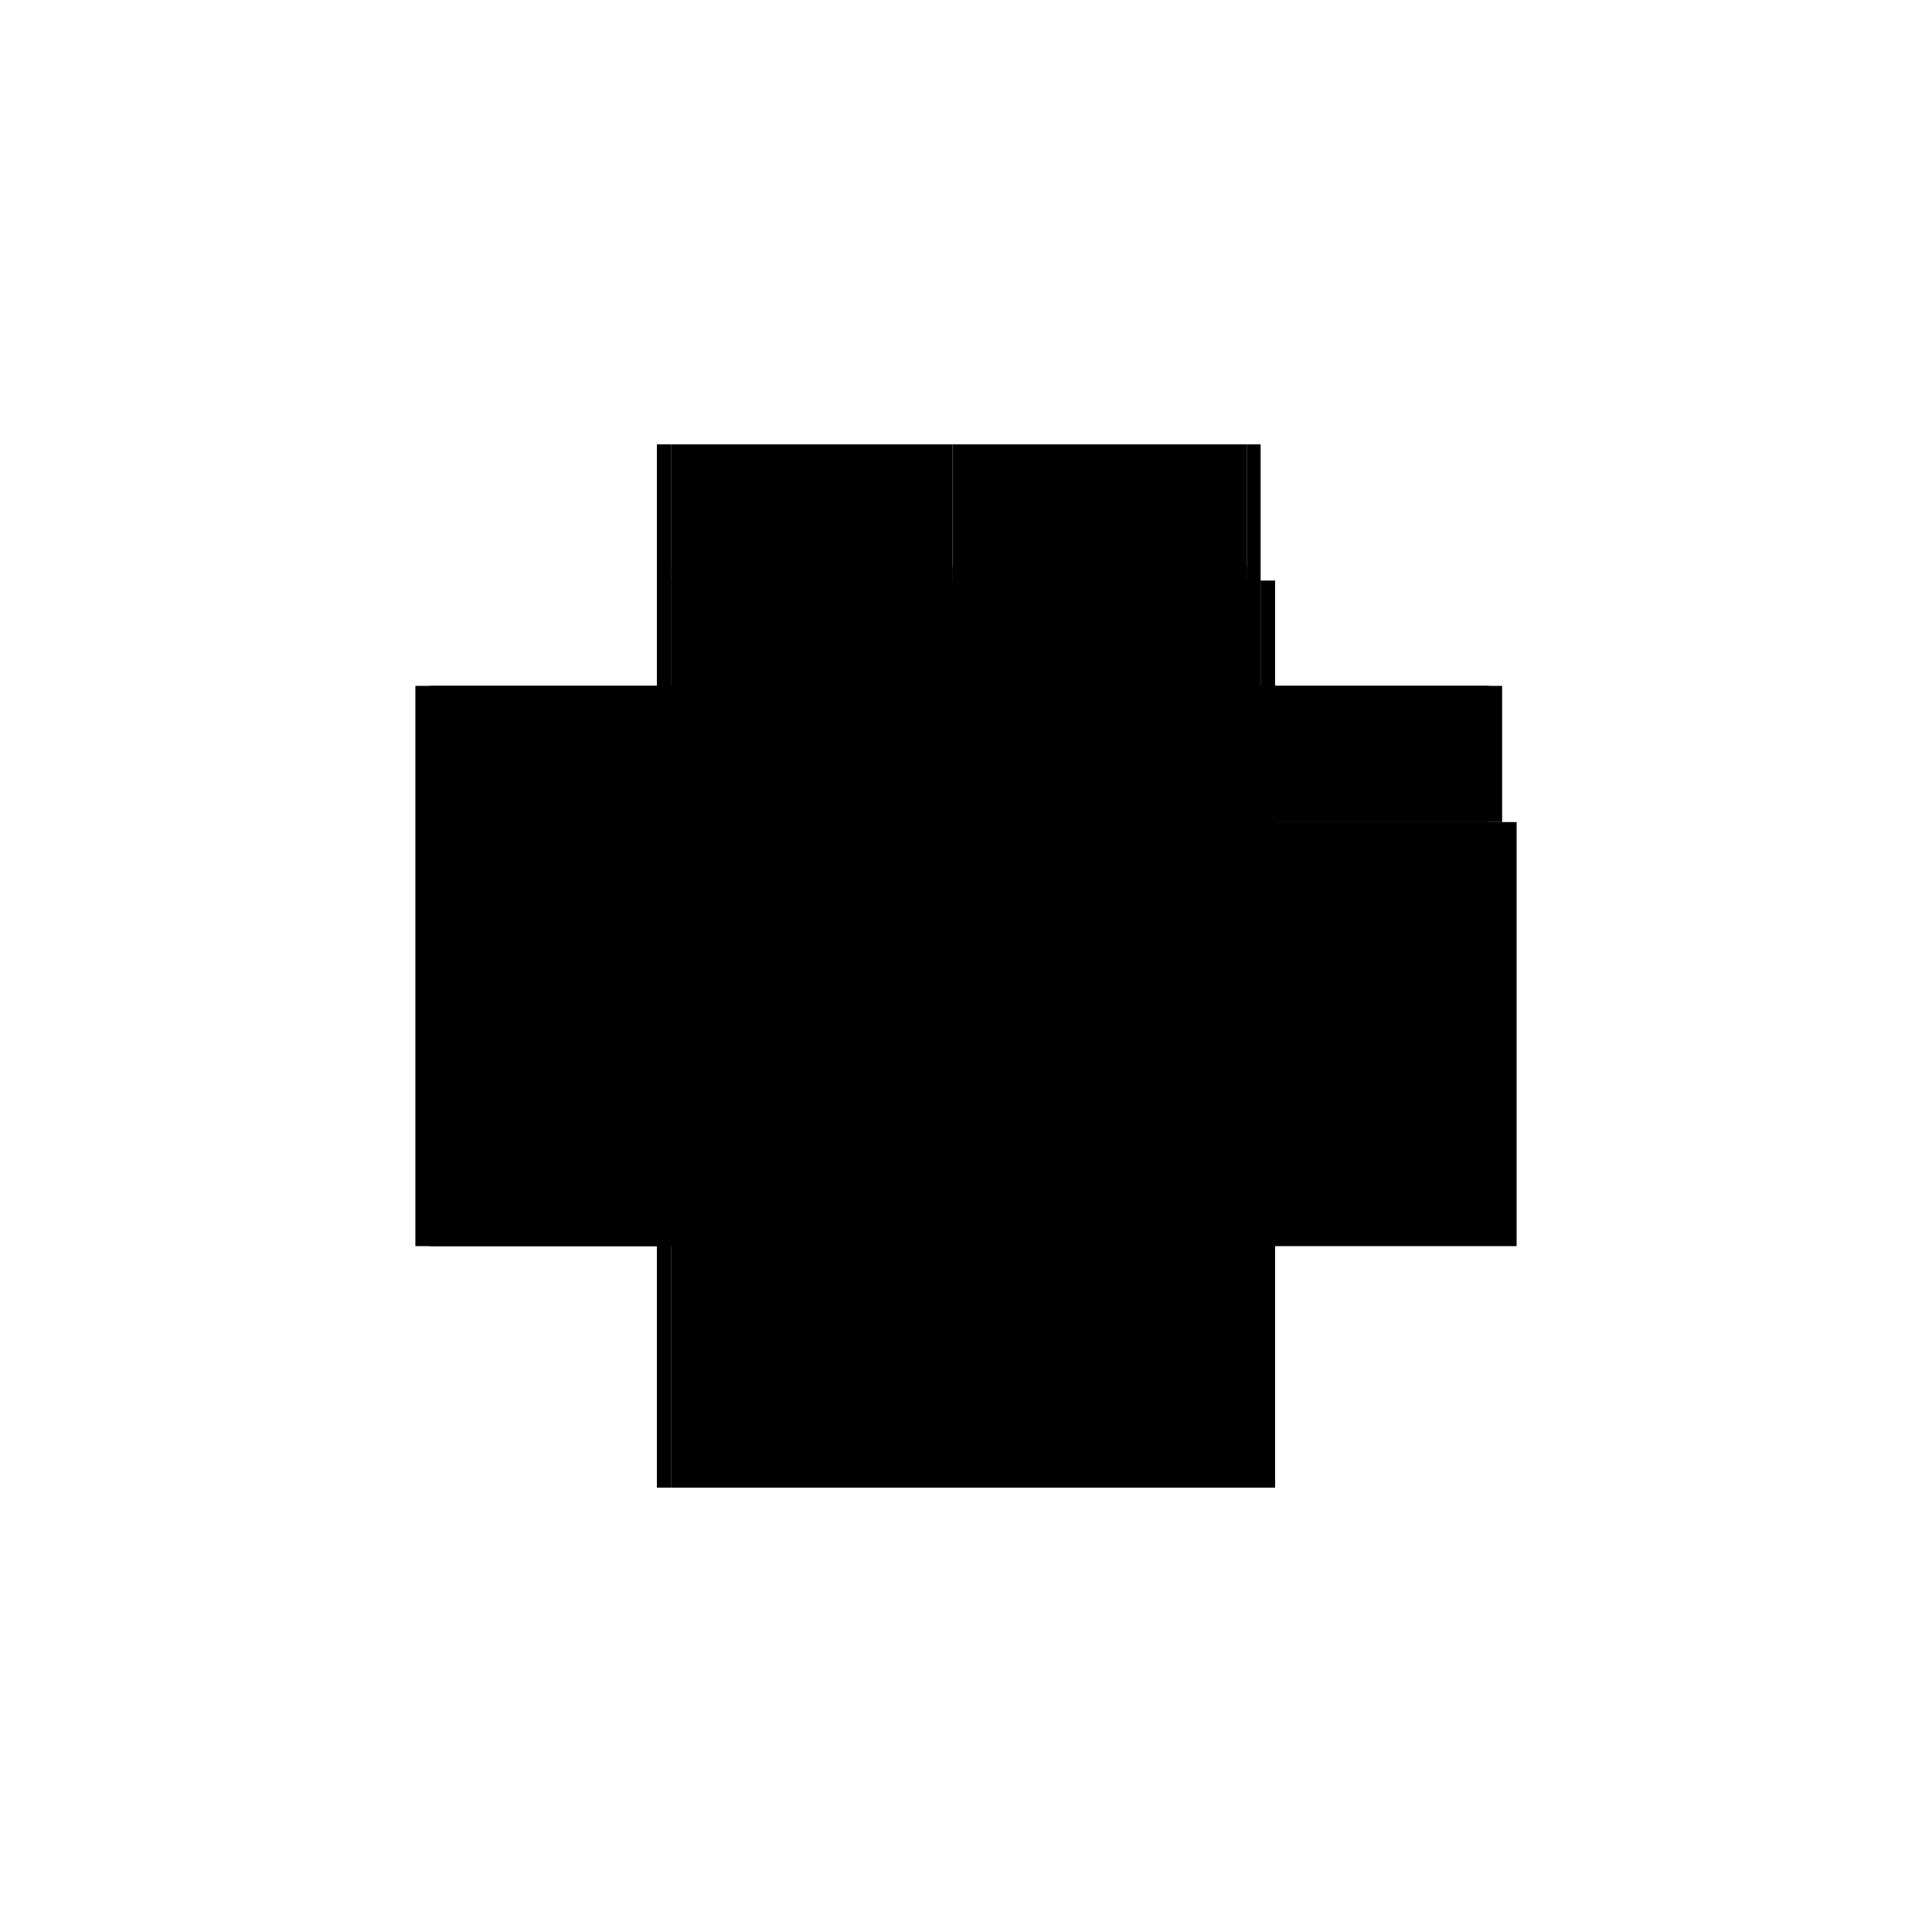 <?xml version="1.0" encoding="utf-8" ?>
<svg xmlns="http://www.w3.org/2000/svg" xmlns:ev="http://www.w3.org/2001/xml-events" xmlns:xlink="http://www.w3.org/1999/xlink" baseProfile="full" height="100%" version="1.1" viewBox="-1,-1,2,2" width="100%">
  <defs>
    <style type="text/css"><![CDATA[.vectorEffectClass {vector-effect: non-scaling-stroke;}]]></style>
  </defs>
  <line class="vectorEffectClass" fill="none" stroke="black" stroke-width="0.5" x1="-0.305" x2="0.32" y1="0.29" y2="0.29"/>
  <line class="vectorEffectClass" fill="none" stroke="black" stroke-width="0.5" x1="-0.305" x2="0.291" y1="-0.149" y2="-0.149"/>
  <line class="vectorEffectClass" fill="none" stroke="black" stroke-width="0.5" x1="-0.32" x2="-0.32" y1="0.29" y2="-0.29"/>
  <line class="vectorEffectClass" fill="none" stroke="black" stroke-width="0.5" x1="-0.305" x2="-0.305" y1="0.29" y2="-0.149"/>
  <line class="vectorEffectClass" fill="none" stroke="black" stroke-width="0.5" x1="0.32" x2="0.32" y1="0.29" y2="-0.149"/>
  <line class="vectorEffectClass" fill="none" stroke="black" stroke-width="0.5" x1="-0.305" x2="-0.014" y1="-0.163" y2="-0.163"/>
  <line class="vectorEffectClass" fill="none" stroke="black" stroke-width="0.5" x1="0.0" x2="0.291" y1="-0.163" y2="-0.163"/>
  <line class="vectorEffectClass" fill="none" stroke="black" stroke-width="0.5" x1="-0.305" x2="-0.014" y1="-0.29" y2="-0.29"/>
  <line class="vectorEffectClass" fill="none" stroke="black" stroke-width="0.5" x1="0.0" x2="0.291" y1="-0.29" y2="-0.29"/>
  <line class="vectorEffectClass" fill="none" stroke="black" stroke-width="0.5" x1="0.305" x2="0.305" y1="-0.149" y2="-0.29"/>
  <line class="vectorEffectClass" fill="none" stroke="black" stroke-width="0.5" x1="-0.305" x2="-0.305" y1="-0.163" y2="-0.29"/>
  <line class="vectorEffectClass" fill="none" stroke="black" stroke-width="0.5" x1="0.291" x2="0.291" y1="-0.163" y2="-0.29"/>
  <line class="vectorEffectClass" fill="none" stroke="black" stroke-width="0.5" x1="-0.014" x2="-0.014" y1="-0.163" y2="-0.29"/>
  <line class="vectorEffectClass" fill="none" stroke="black" stroke-width="0.5" x1="0.0" x2="0.0" y1="-0.163" y2="-0.29"/>
  <line class="vectorEffectClass" fill="none" stroke="black" stroke-width="0.5" x1="-0.32" x2="-0.305" y1="0.29" y2="0.29"/>
  <line class="vectorEffectClass" fill="none" stroke="black" stroke-width="0.5" x1="-0.32" x2="-0.305" y1="-0.29" y2="-0.29"/>
  <line class="vectorEffectClass" fill="none" stroke="black" stroke-width="0.5" x1="0.305" x2="0.32" y1="-0.149" y2="-0.149"/>
  <line class="vectorEffectClass" fill="none" stroke="black" stroke-width="0.5" x1="-0.305" x2="-0.305" y1="-0.149" y2="-0.163"/>
  <line class="vectorEffectClass" fill="none" stroke="black" stroke-width="0.5" x1="0.291" x2="0.291" y1="-0.149" y2="-0.163"/>
  <line class="vectorEffectClass" fill="none" stroke="black" stroke-width="0.5" x1="0.291" x2="0.305" y1="-0.149" y2="-0.149"/>
  <line class="vectorEffectClass" fill="none" stroke="black" stroke-width="0.5" x1="0.291" x2="0.305" y1="-0.29" y2="-0.29"/>
  <line class="vectorEffectClass" fill="none" stroke="black" stroke-width="0.5" x1="-0.014" x2="0.0" y1="-0.163" y2="-0.163"/>
  <line class="vectorEffectClass" fill="none" stroke="black" stroke-width="0.5" x1="-0.014" x2="0.0" y1="-0.29" y2="-0.29"/>
</svg>
